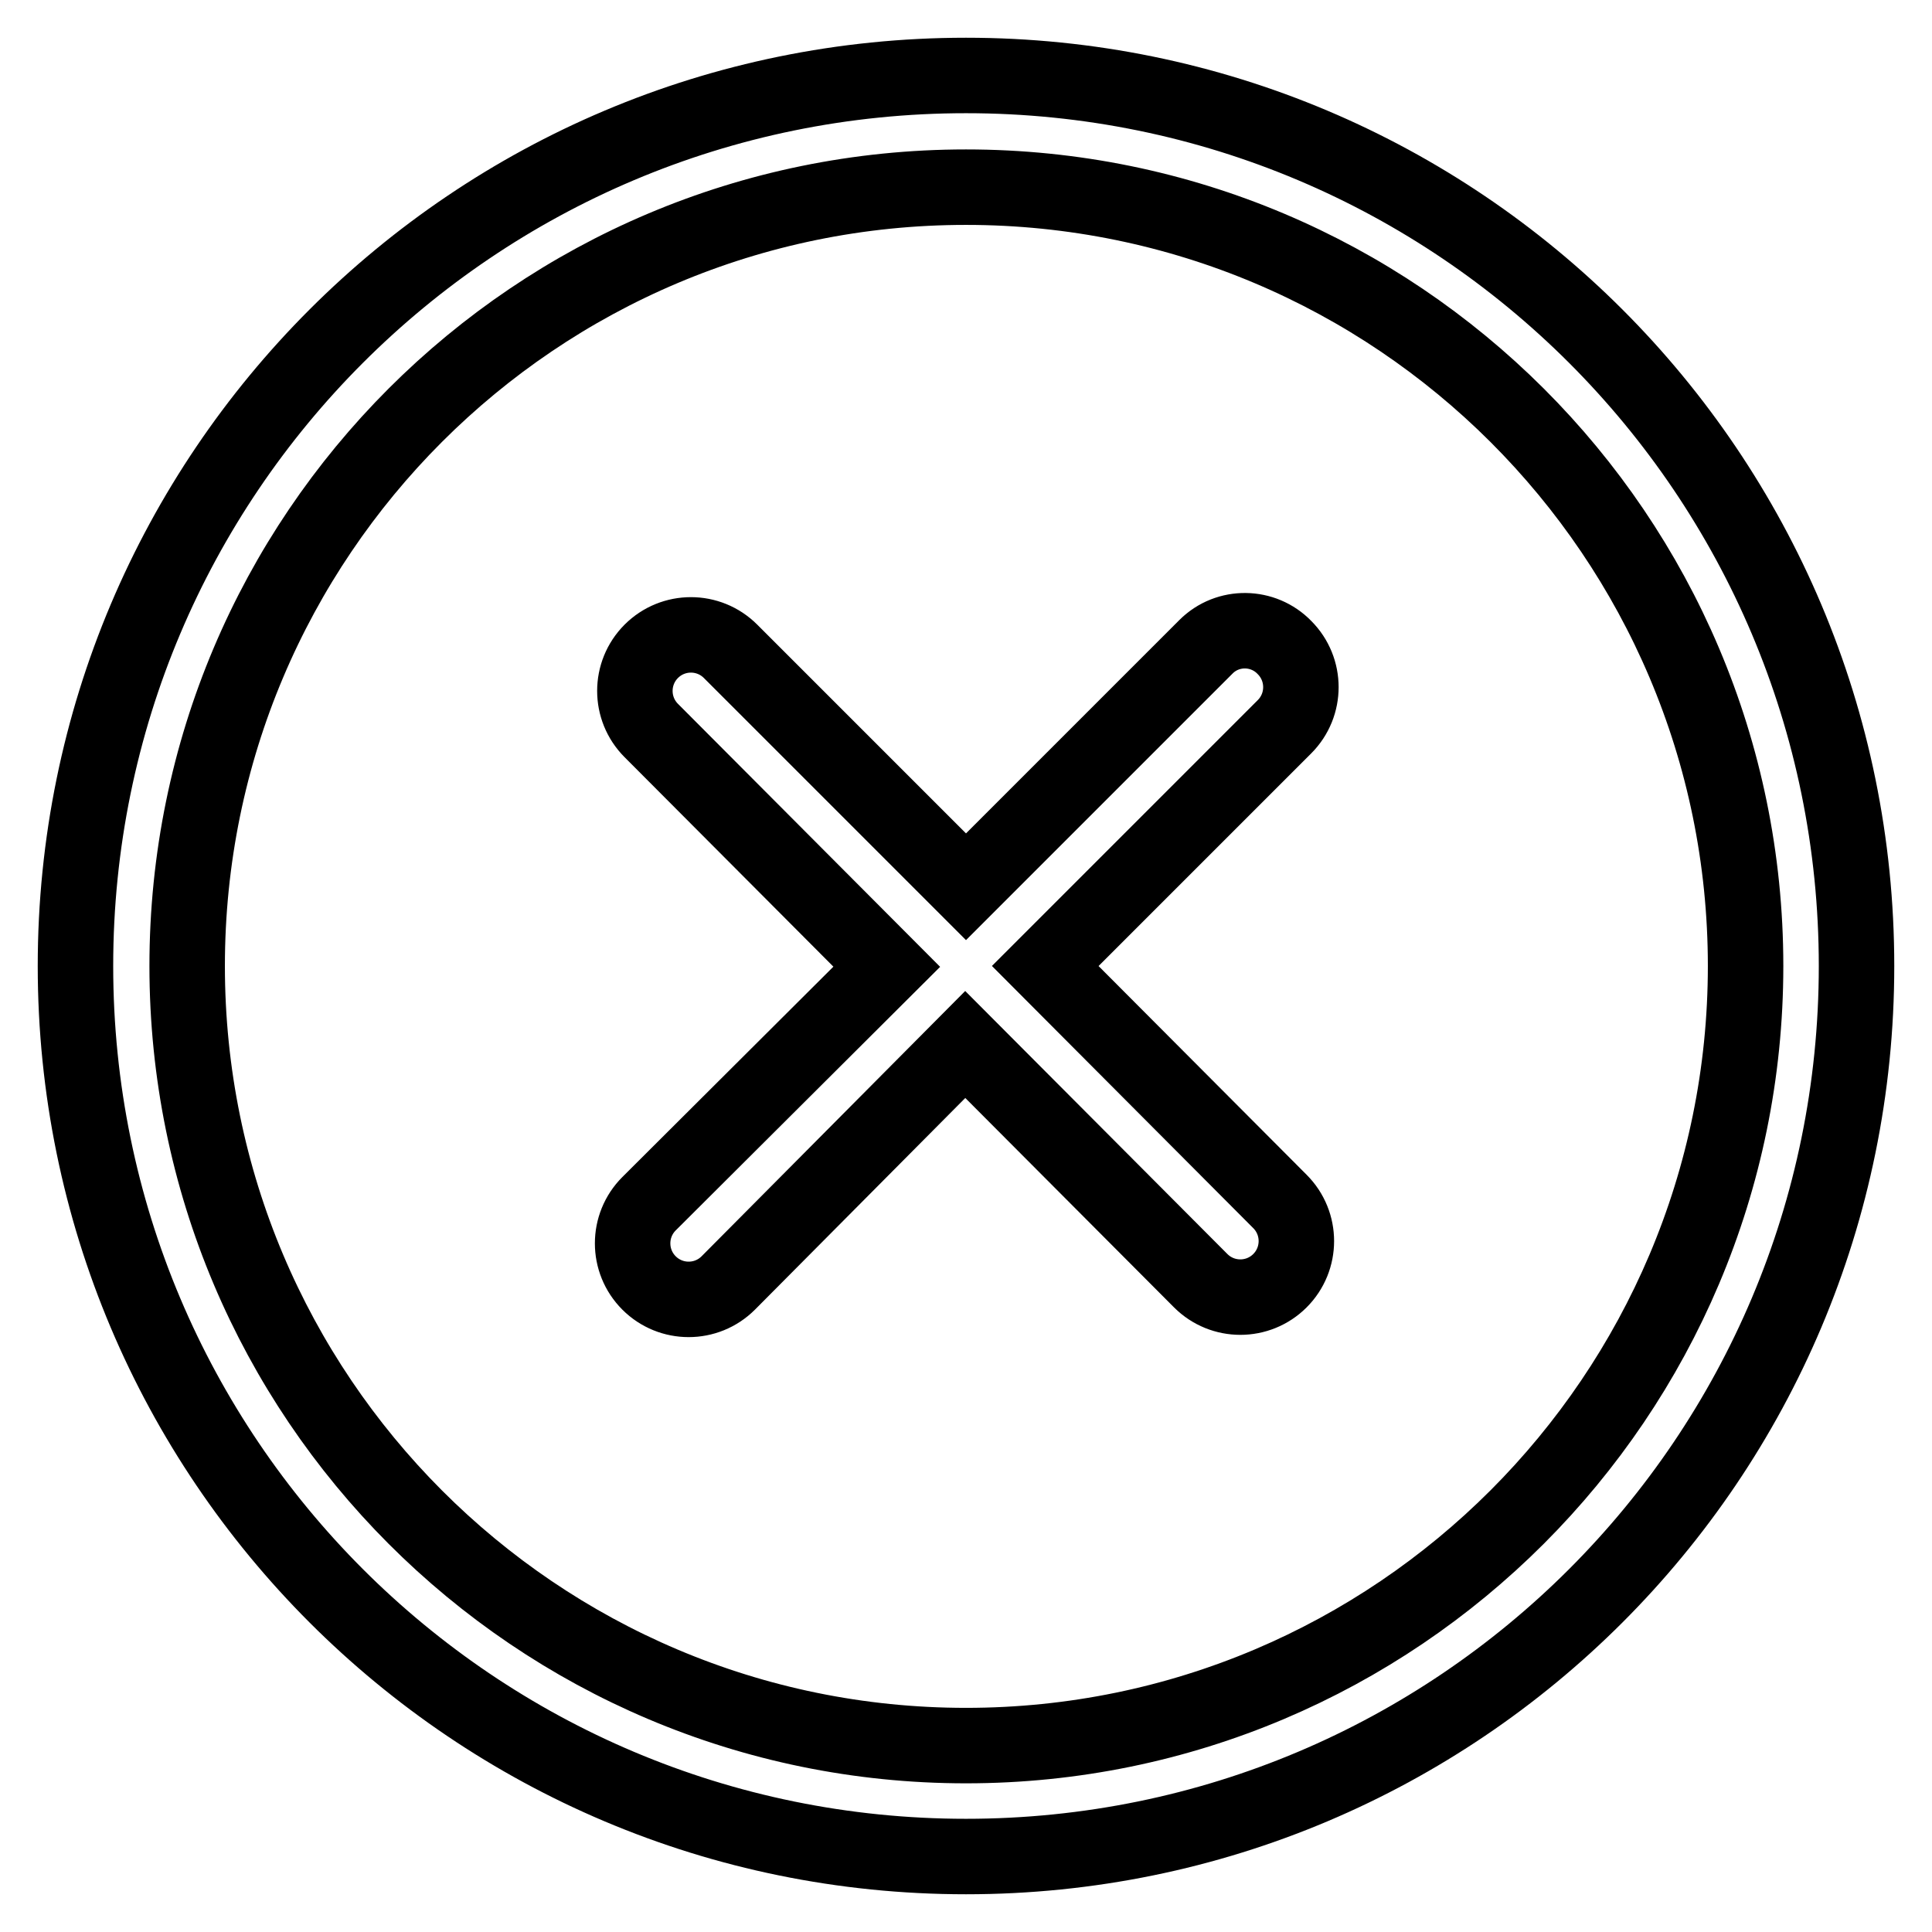 <?xml version="1.0" encoding="utf-8"?>
<!-- Svg Vector Icons : http://www.onlinewebfonts.com/icon -->
<!DOCTYPE svg PUBLIC "-//W3C//DTD SVG 1.1//EN" "http://www.w3.org/Graphics/SVG/1.1/DTD/svg11.dtd">
<svg version="1.1" xmlns="http://www.w3.org/2000/svg" xmlns:xlink="http://www.w3.org/1999/xlink" x="0px" y="0px" viewBox="0 0 256 256" enable-background="new 0 0 256 256" xml:space="preserve">
<g> <path stroke-width="10" fill-opacity="0" stroke="#000000"  d="M170.2,85.8c-2.8-2.9-7.5-3-10.4-0.1c0,0-0.1,0.1-0.1,0.1L128,117.5L96.8,86.3c-2.9-2.9-7.6-2.9-10.5,0 c-2.9,2.9-2.9,7.6,0,10.5l31.2,31.3L86,159.5c-2.9,2.9-2.9,7.6,0,10.5c2.9,2.9,7.6,2.9,10.5,0l31.4-31.6l31.2,31.3 c2.9,2.9,7.6,2.9,10.5,0c2.9-2.9,2.9-7.6,0-10.5L138.5,128l31.7-31.7C173.1,93.4,173.1,88.7,170.2,85.8 C170.2,85.8,170.2,85.8,170.2,85.8L170.2,85.8z M128,10C62.8,10,10,62.8,10,128c0,65.2,52.8,118,118,118c65.2,0,118-52.8,118-118 C246,62.8,193.2,10,128,10z M128,231.3C71,231.3,24.8,185,24.8,128S71,24.8,128,24.8S231.3,71,231.3,128S185,231.3,128,231.3z"/></g>
</svg>